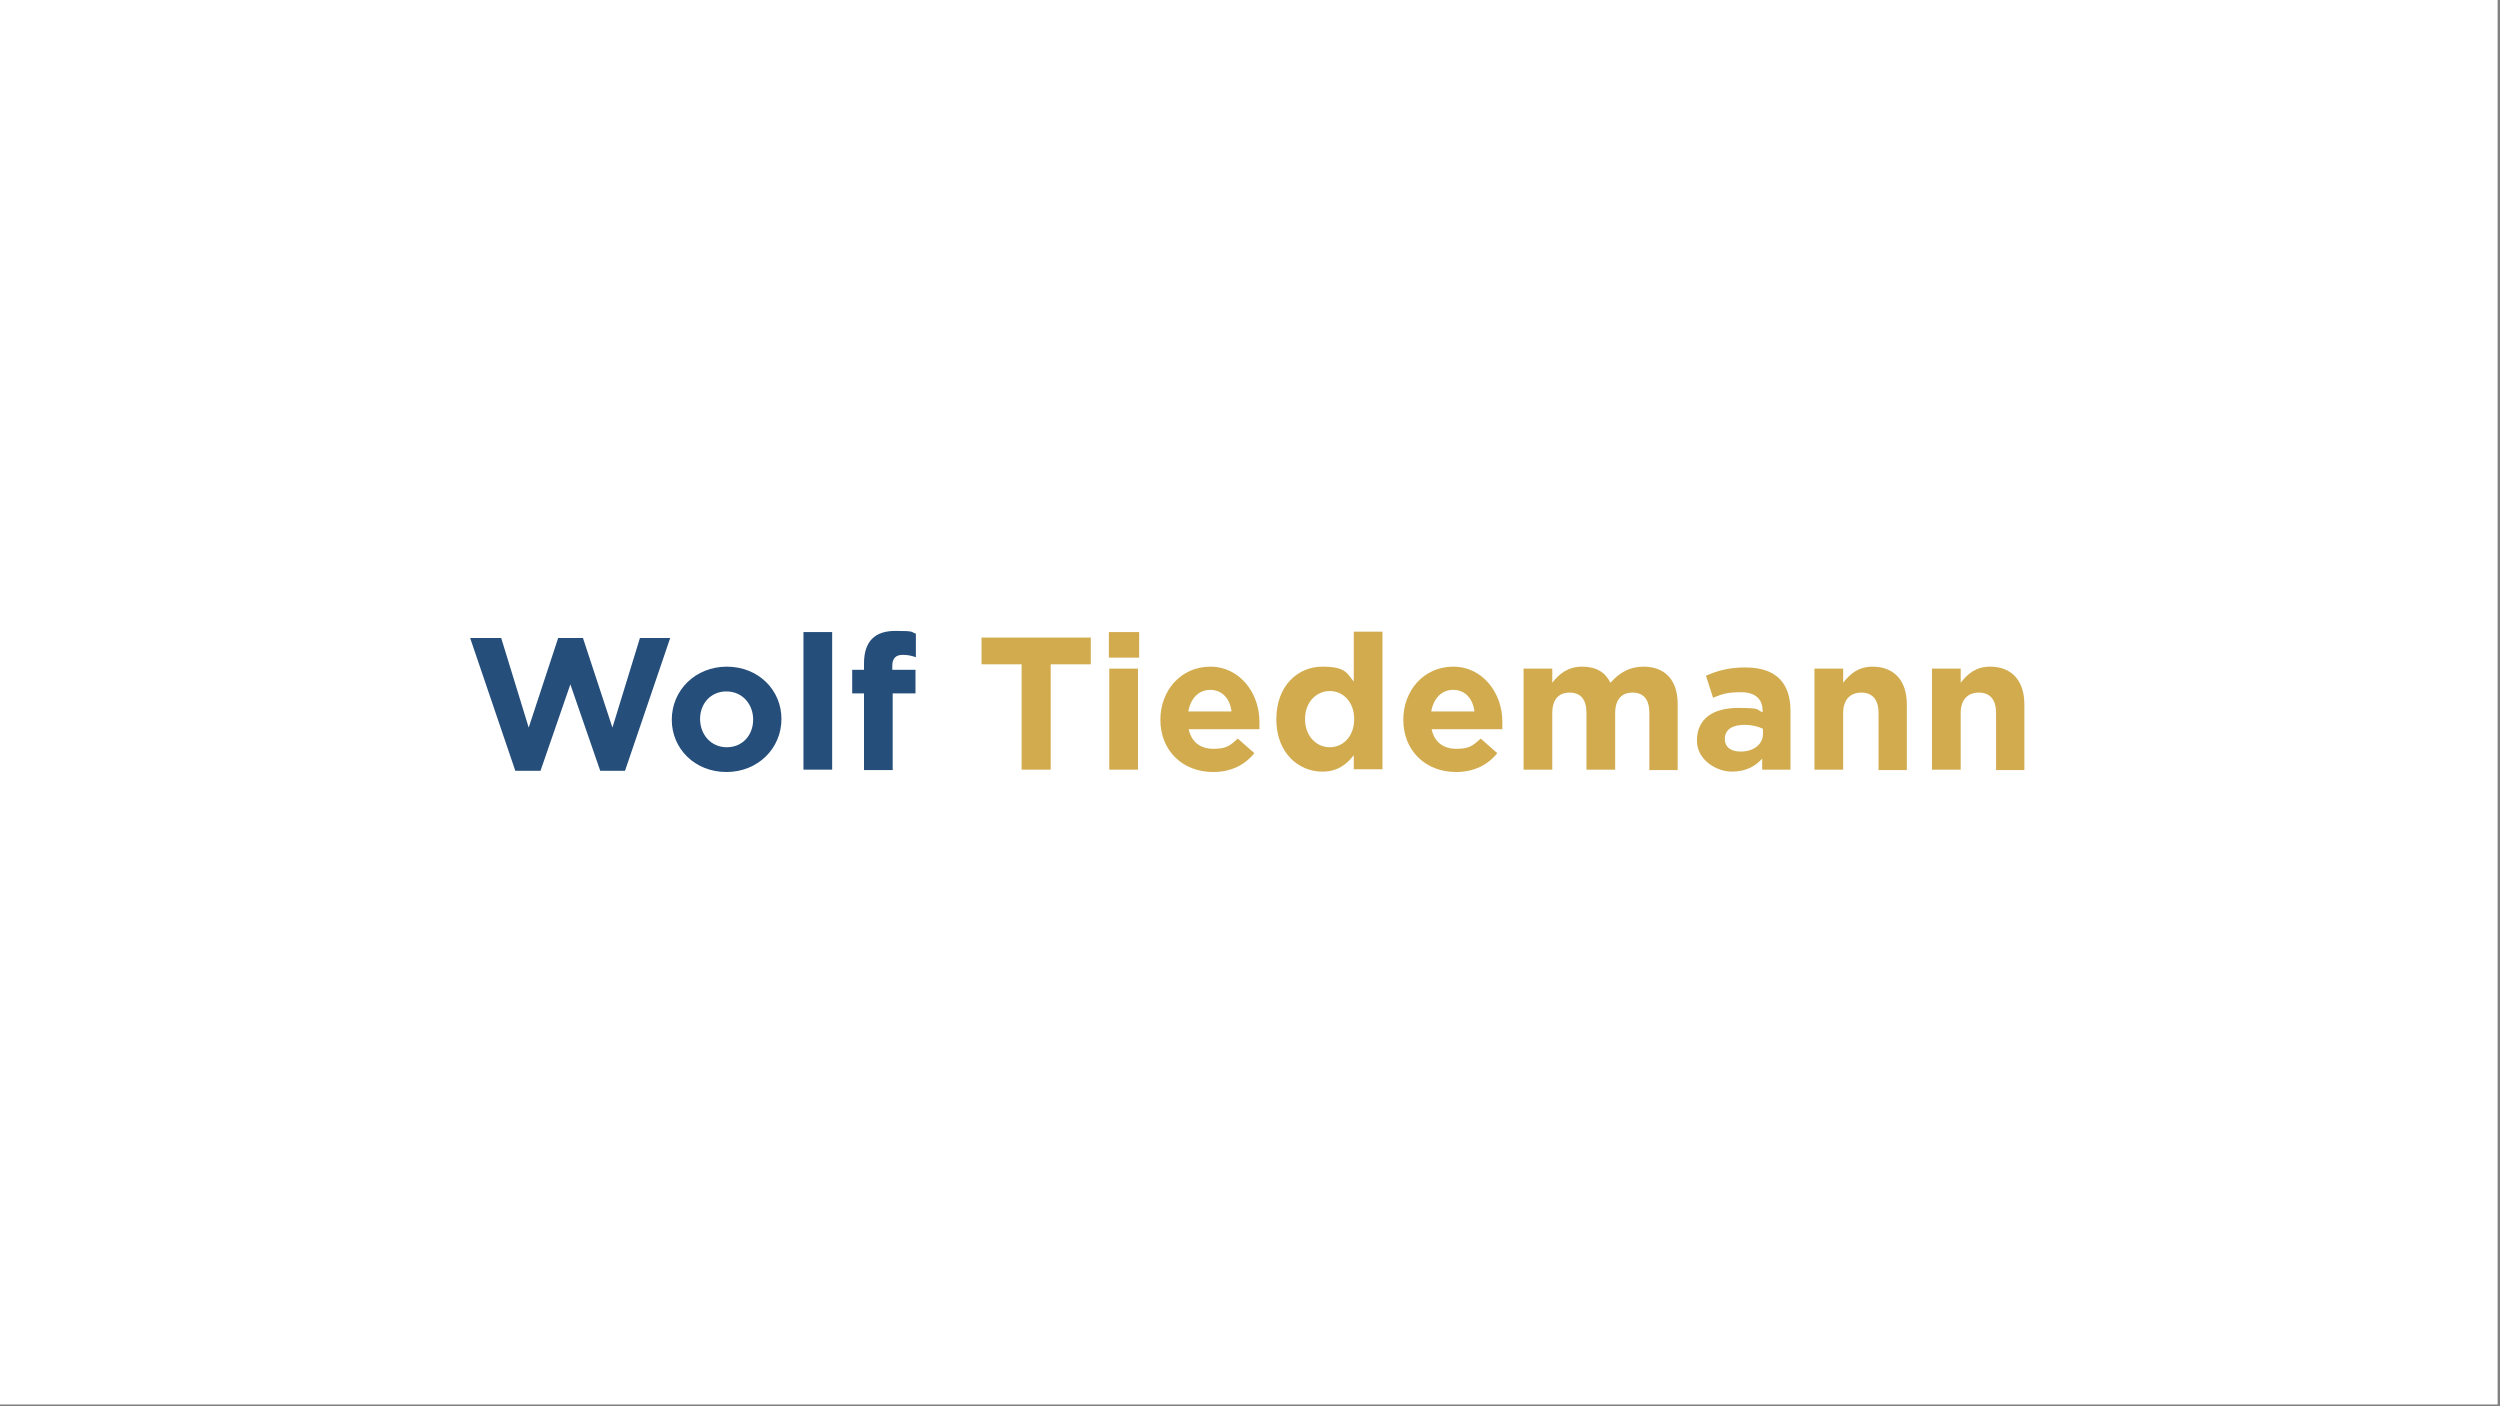 <?xml version="1.0" encoding="UTF-8"?>
<svg xmlns="http://www.w3.org/2000/svg" version="1.1" viewBox="0 0 636 357.8">
  <rect x="0" y="0" width="636" height="357.8" fill="#808080" stroke="none"/>
  <defs>
    <style>
      .cls-1 {
        fill: #254e7b;
      }

      .cls-2 {
        fill: #fff;
      }

      .cls-3 {
        fill: #d1ab4d;
      }
    </style>
  </defs>
  <g>
    <g id="Ebene_1">
      <g>
        <rect class="cls-2" x="-.6" y="-.5" width="636" height="357.8"></rect>
        <g>
          <path class="cls-1" d="M159.1,196.1h-6.4l-7.6-22-7.6,22h-6.4l-11.5-33.8h7.9l7,22.8,7.5-22.8h6.3l7.5,22.8,7-22.8h7.7l-11.5,33.8Z"></path>
          <path class="cls-1" d="M184.8,196.4c-8,0-13.9-5.9-13.9-13.3h0c0-7.5,6-13.5,14-13.5s13.9,5.9,13.9,13.3h0c0,7.5-6,13.5-14,13.5ZM191.6,183c0-3.8-2.7-7.1-6.8-7.1s-6.7,3.2-6.7,7h0c0,3.9,2.7,7.2,6.8,7.2s6.7-3.2,6.7-7h0Z"></path>
          <path class="cls-1" d="M204.4,195.8v-35h7.3v35h-7.3Z"></path>
          <path class="cls-1" d="M229.6,166.6c-1.7,0-2.6.9-2.6,2.8v1h5.9v6h-5.8v19.5h-7.3v-19.5h-3v-6h3v-1.6c0-5.7,2.8-8.3,8-8.3s3.8.3,5.2.7v6c-1.1-.4-2.1-.6-3.3-.6Z"></path>
          <path class="cls-3" d="M267.3,169v26.8h-7.4v-26.8h-10.2v-6.8h27.8v6.8h-10.2Z"></path>
          <path class="cls-3" d="M282.1,167.3v-6.5h7.7v6.5h-7.7ZM282.2,195.8v-25.7h7.3v25.7h-7.3Z"></path>
          <path class="cls-3" d="M320.3,185.5h-17.9c.7,3.3,3,5,6.3,5s4.2-.8,6.2-2.6l4.2,3.7c-2.4,3-5.9,4.8-10.5,4.8-7.7,0-13.4-5.4-13.4-13.3h0c0-7.4,5.2-13.5,12.7-13.5s12.5,6.7,12.5,14h0c0,.8,0,1.2,0,1.9ZM307.9,175.5c-3,0-5,2.2-5.6,5.5h11c-.4-3.3-2.4-5.5-5.4-5.5Z"></path>
          <path class="cls-3" d="M344.4,195.8v-3.7c-1.8,2.4-4.2,4.2-8,4.2-6,0-11.7-4.7-11.7-13.3h0c0-8.7,5.6-13.4,11.7-13.4s6.3,1.8,8,3.8v-12.7h7.3v35h-7.3ZM344.5,182.9c0-4.3-2.8-7.1-6.2-7.1s-6.3,2.8-6.3,7.1h0c0,4.4,2.9,7.2,6.3,7.2s6.2-2.8,6.2-7.1h0Z"></path>
          <path class="cls-3" d="M382.1,185.5h-17.9c.7,3.3,3,5,6.3,5s4.2-.8,6.2-2.6l4.2,3.7c-2.4,3-5.9,4.8-10.5,4.8-7.7,0-13.4-5.4-13.4-13.3h0c0-7.4,5.2-13.5,12.7-13.5s12.5,6.7,12.5,14h0c0,.8,0,1.2,0,1.9ZM369.7,175.5c-3,0-5,2.2-5.6,5.5h11c-.4-3.3-2.4-5.5-5.4-5.5Z"></path>
          <path class="cls-3" d="M419.6,195.8v-14.4c0-3.5-1.5-5.2-4.3-5.2s-4.4,1.8-4.4,5.2v14.4h-7.3v-14.4c0-3.5-1.5-5.2-4.3-5.2s-4.4,1.8-4.4,5.2v14.4h-7.3v-25.7h7.3v3.6c1.7-2.2,3.9-4.1,7.6-4.1s5.9,1.5,7.2,4.1c2.3-2.6,4.9-4.1,8.4-4.1,5.4,0,8.7,3.3,8.7,9.5v16.8h-7.3Z"></path>
          <path class="cls-3" d="M448.3,195.8v-2.8c-1.8,2-4.2,3.3-7.8,3.3s-8.8-2.8-8.8-7.9h0c0-5.7,4.3-8.3,10.4-8.3s4.5.4,6.3,1.1v-.4c0-3-1.9-4.7-5.5-4.7s-4.8.5-7.1,1.4l-1.8-5.6c2.8-1.2,5.6-2.1,10-2.1,8,0,11.5,4.1,11.5,11.1v14.9h-7.1ZM448.5,185.4c-1.2-.6-2.9-1-4.7-1-3.1,0-5,1.2-5,3.6h0c0,2.1,1.6,3.2,4,3.2,3.4,0,5.7-1.9,5.7-4.5v-1.3Z"></path>
          <path class="cls-3" d="M477.9,195.8v-14.4c0-3.5-1.6-5.2-4.4-5.2s-4.6,1.8-4.6,5.2v14.4h-7.3v-25.7h7.3v3.6c1.7-2.2,3.8-4.1,7.5-4.1,5.5,0,8.7,3.6,8.7,9.6v16.7h-7.3Z"></path>
          <path class="cls-3" d="M507.8,195.8v-14.4c0-3.5-1.6-5.2-4.4-5.2s-4.6,1.8-4.6,5.2v14.4h-7.3v-25.7h7.3v3.6c1.7-2.2,3.8-4.1,7.5-4.1,5.5,0,8.7,3.6,8.7,9.6v16.7h-7.3Z"></path>
        </g>
      </g>
    </g>
  </g>
</svg>
